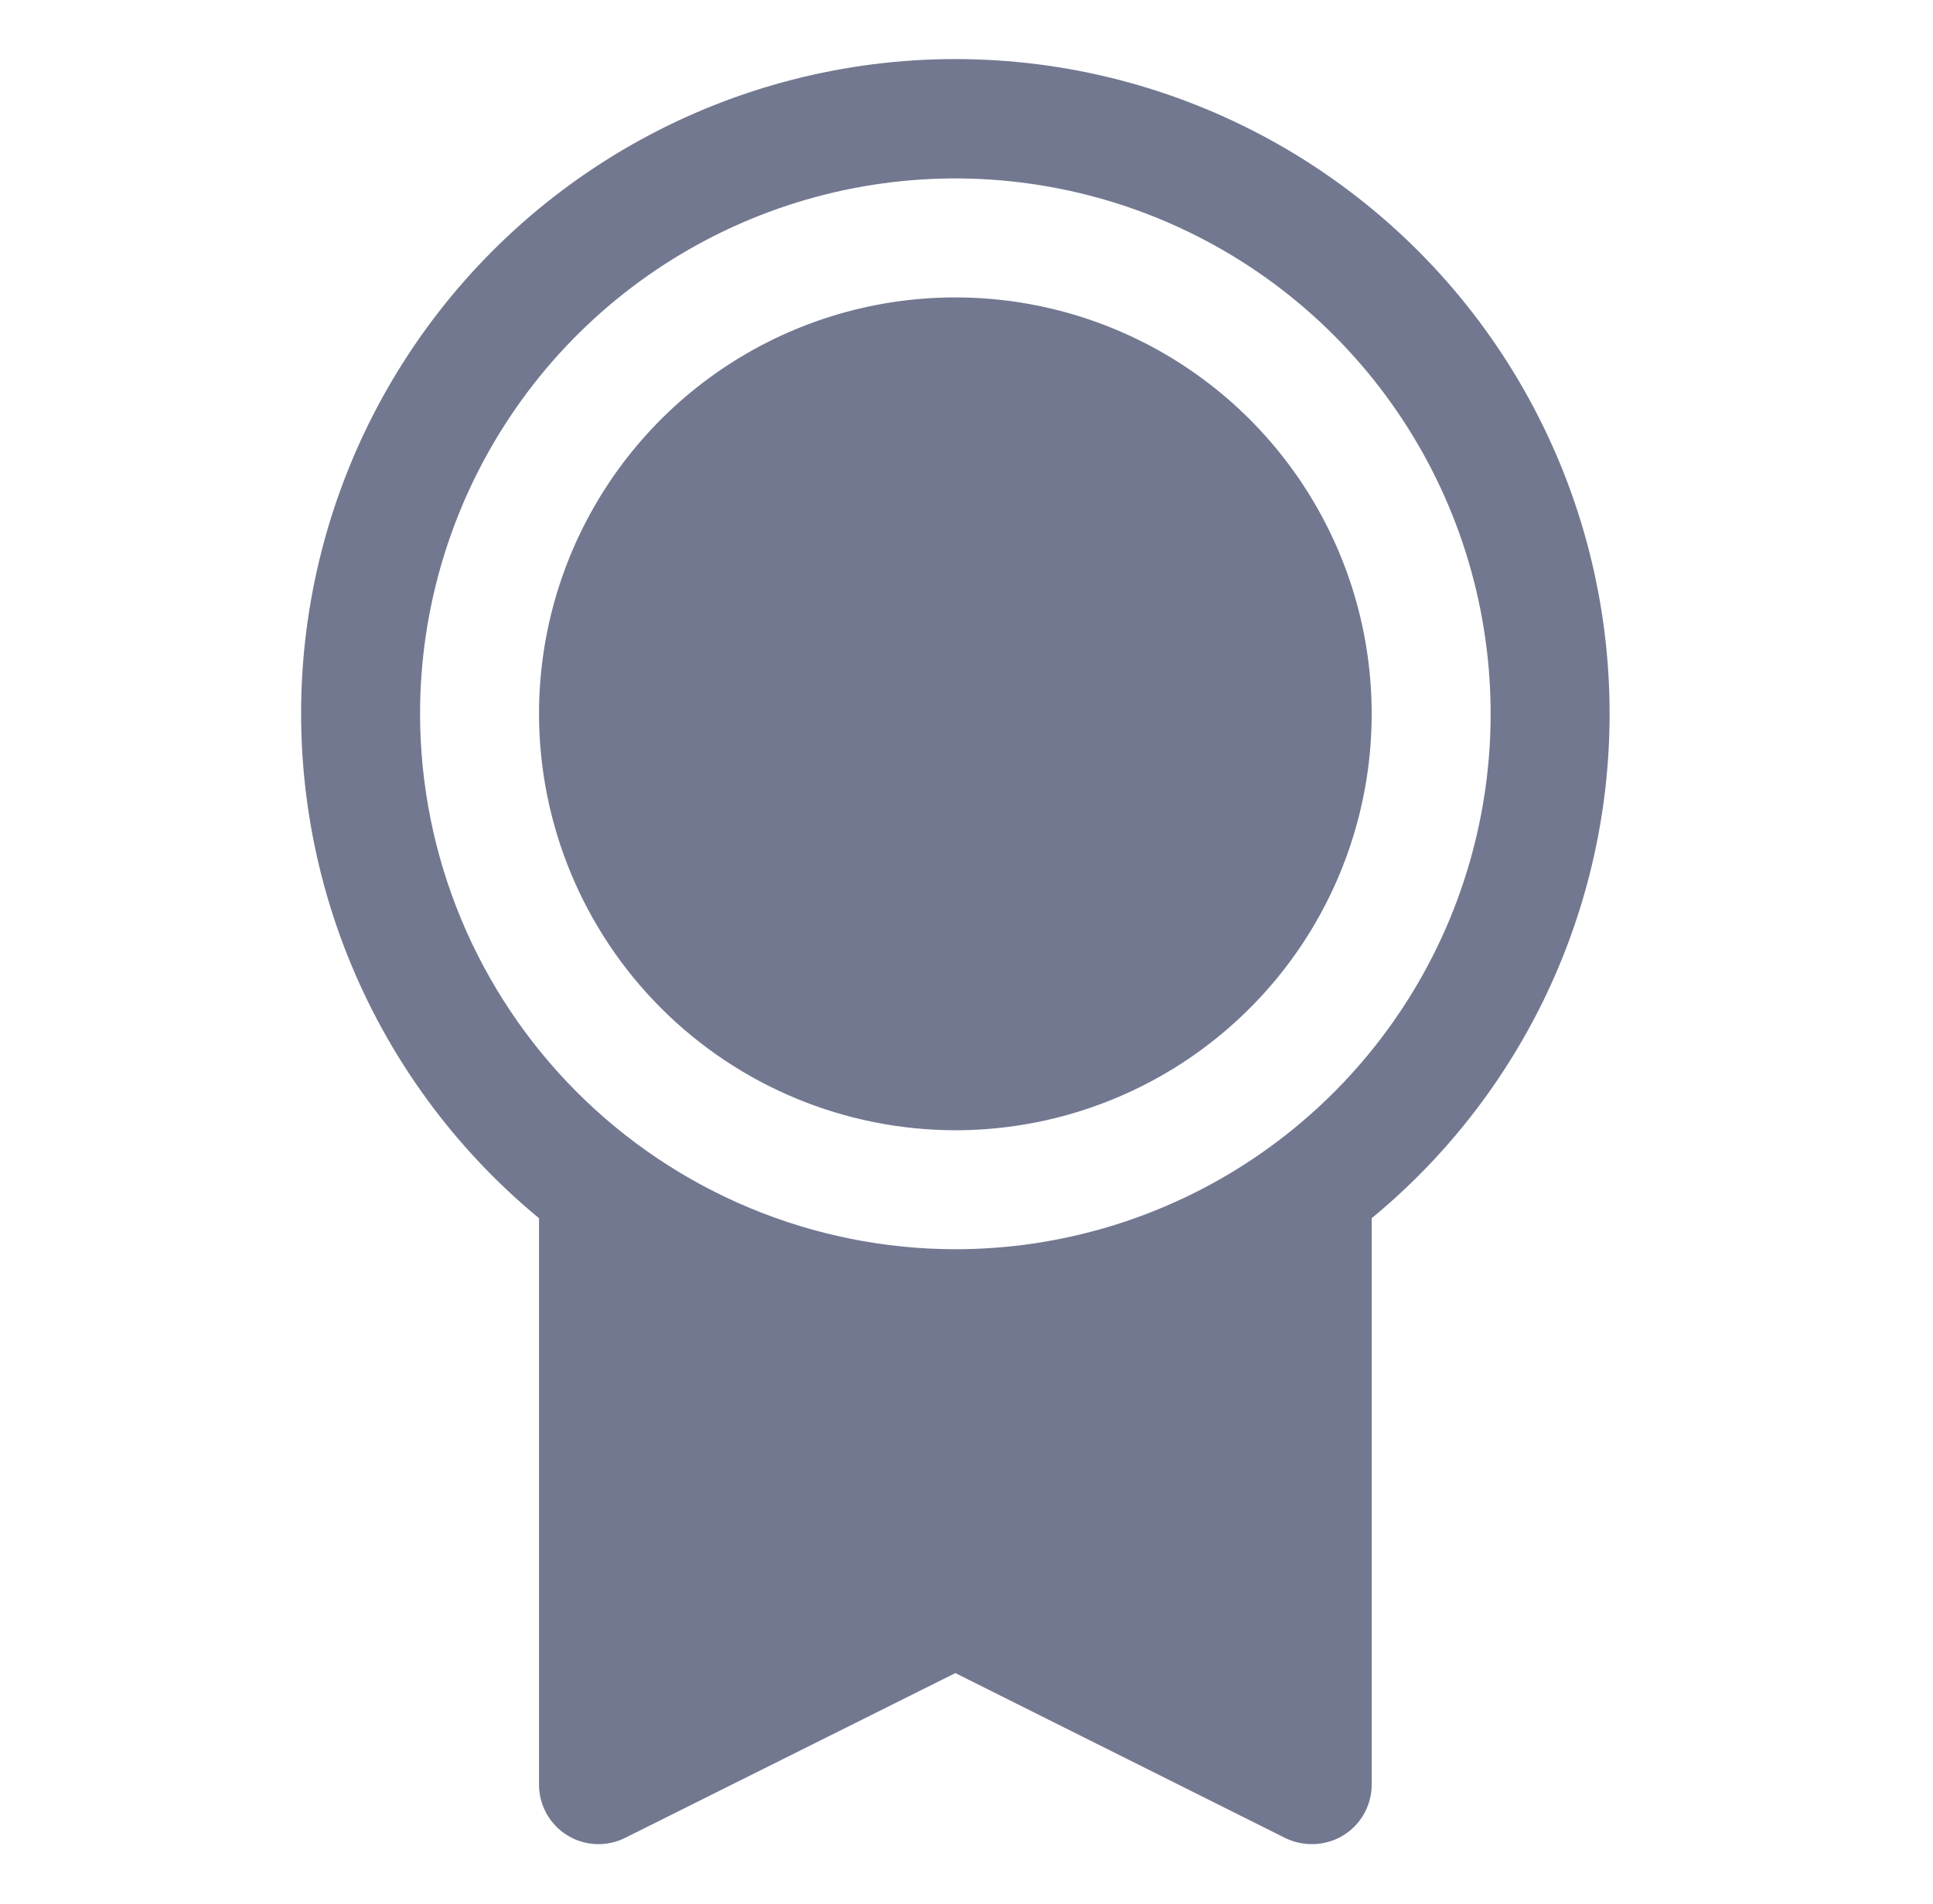 <svg width="65" height="64" viewBox="0 0 65 64" fill="none" xmlns="http://www.w3.org/2000/svg">
<path d="M54.125 23.999C54.127 20.291 53.192 16.643 51.407 13.394C49.623 10.144 47.045 7.399 43.915 5.412C40.785 3.425 37.203 2.261 33.503 2.029C29.803 1.797 26.104 2.503 22.75 4.083C19.396 5.663 16.496 8.065 14.318 11.066C12.141 14.066 10.758 17.569 10.296 21.248C9.835 24.926 10.31 28.662 11.679 32.108C13.048 35.553 15.265 38.597 18.125 40.956V59.999C18.125 60.34 18.212 60.675 18.378 60.973C18.544 61.271 18.783 61.522 19.073 61.701C19.363 61.881 19.695 61.983 20.035 61.998C20.376 62.014 20.715 61.941 21.02 61.789L32.125 56.249L43.233 61.801C43.511 61.934 43.816 62.002 44.125 61.999C44.655 61.999 45.164 61.788 45.539 61.413C45.914 61.038 46.125 60.529 46.125 59.999V40.956C48.627 38.895 50.642 36.306 52.026 33.374C53.409 30.442 54.126 27.241 54.125 23.999ZM14.125 23.999C14.125 20.439 15.181 16.959 17.159 13.998C19.136 11.038 21.948 8.731 25.237 7.369C28.526 6.007 32.145 5.65 35.637 6.345C39.128 7.039 42.336 8.753 44.853 11.271C47.37 13.788 49.085 16.995 49.779 20.487C50.474 23.979 50.117 27.598 48.755 30.887C47.392 34.176 45.085 36.987 42.125 38.965C39.165 40.943 35.685 41.999 32.125 41.999C27.353 41.993 22.777 40.095 19.403 36.721C16.028 33.346 14.13 28.771 14.125 23.999ZM18.125 23.999C18.125 21.23 18.946 18.523 20.484 16.221C22.023 13.918 24.209 12.124 26.767 11.064C29.326 10.005 32.141 9.728 34.856 10.268C37.572 10.808 40.067 12.141 42.025 14.099C43.982 16.057 45.316 18.552 45.856 21.267C46.396 23.983 46.119 26.798 45.059 29.356C44 31.915 42.205 34.101 39.903 35.639C37.601 37.178 34.894 37.999 32.125 37.999C28.413 37.995 24.855 36.519 22.23 33.894C19.605 31.269 18.129 27.71 18.125 23.999Z" fill="#737891"/>
</svg>
